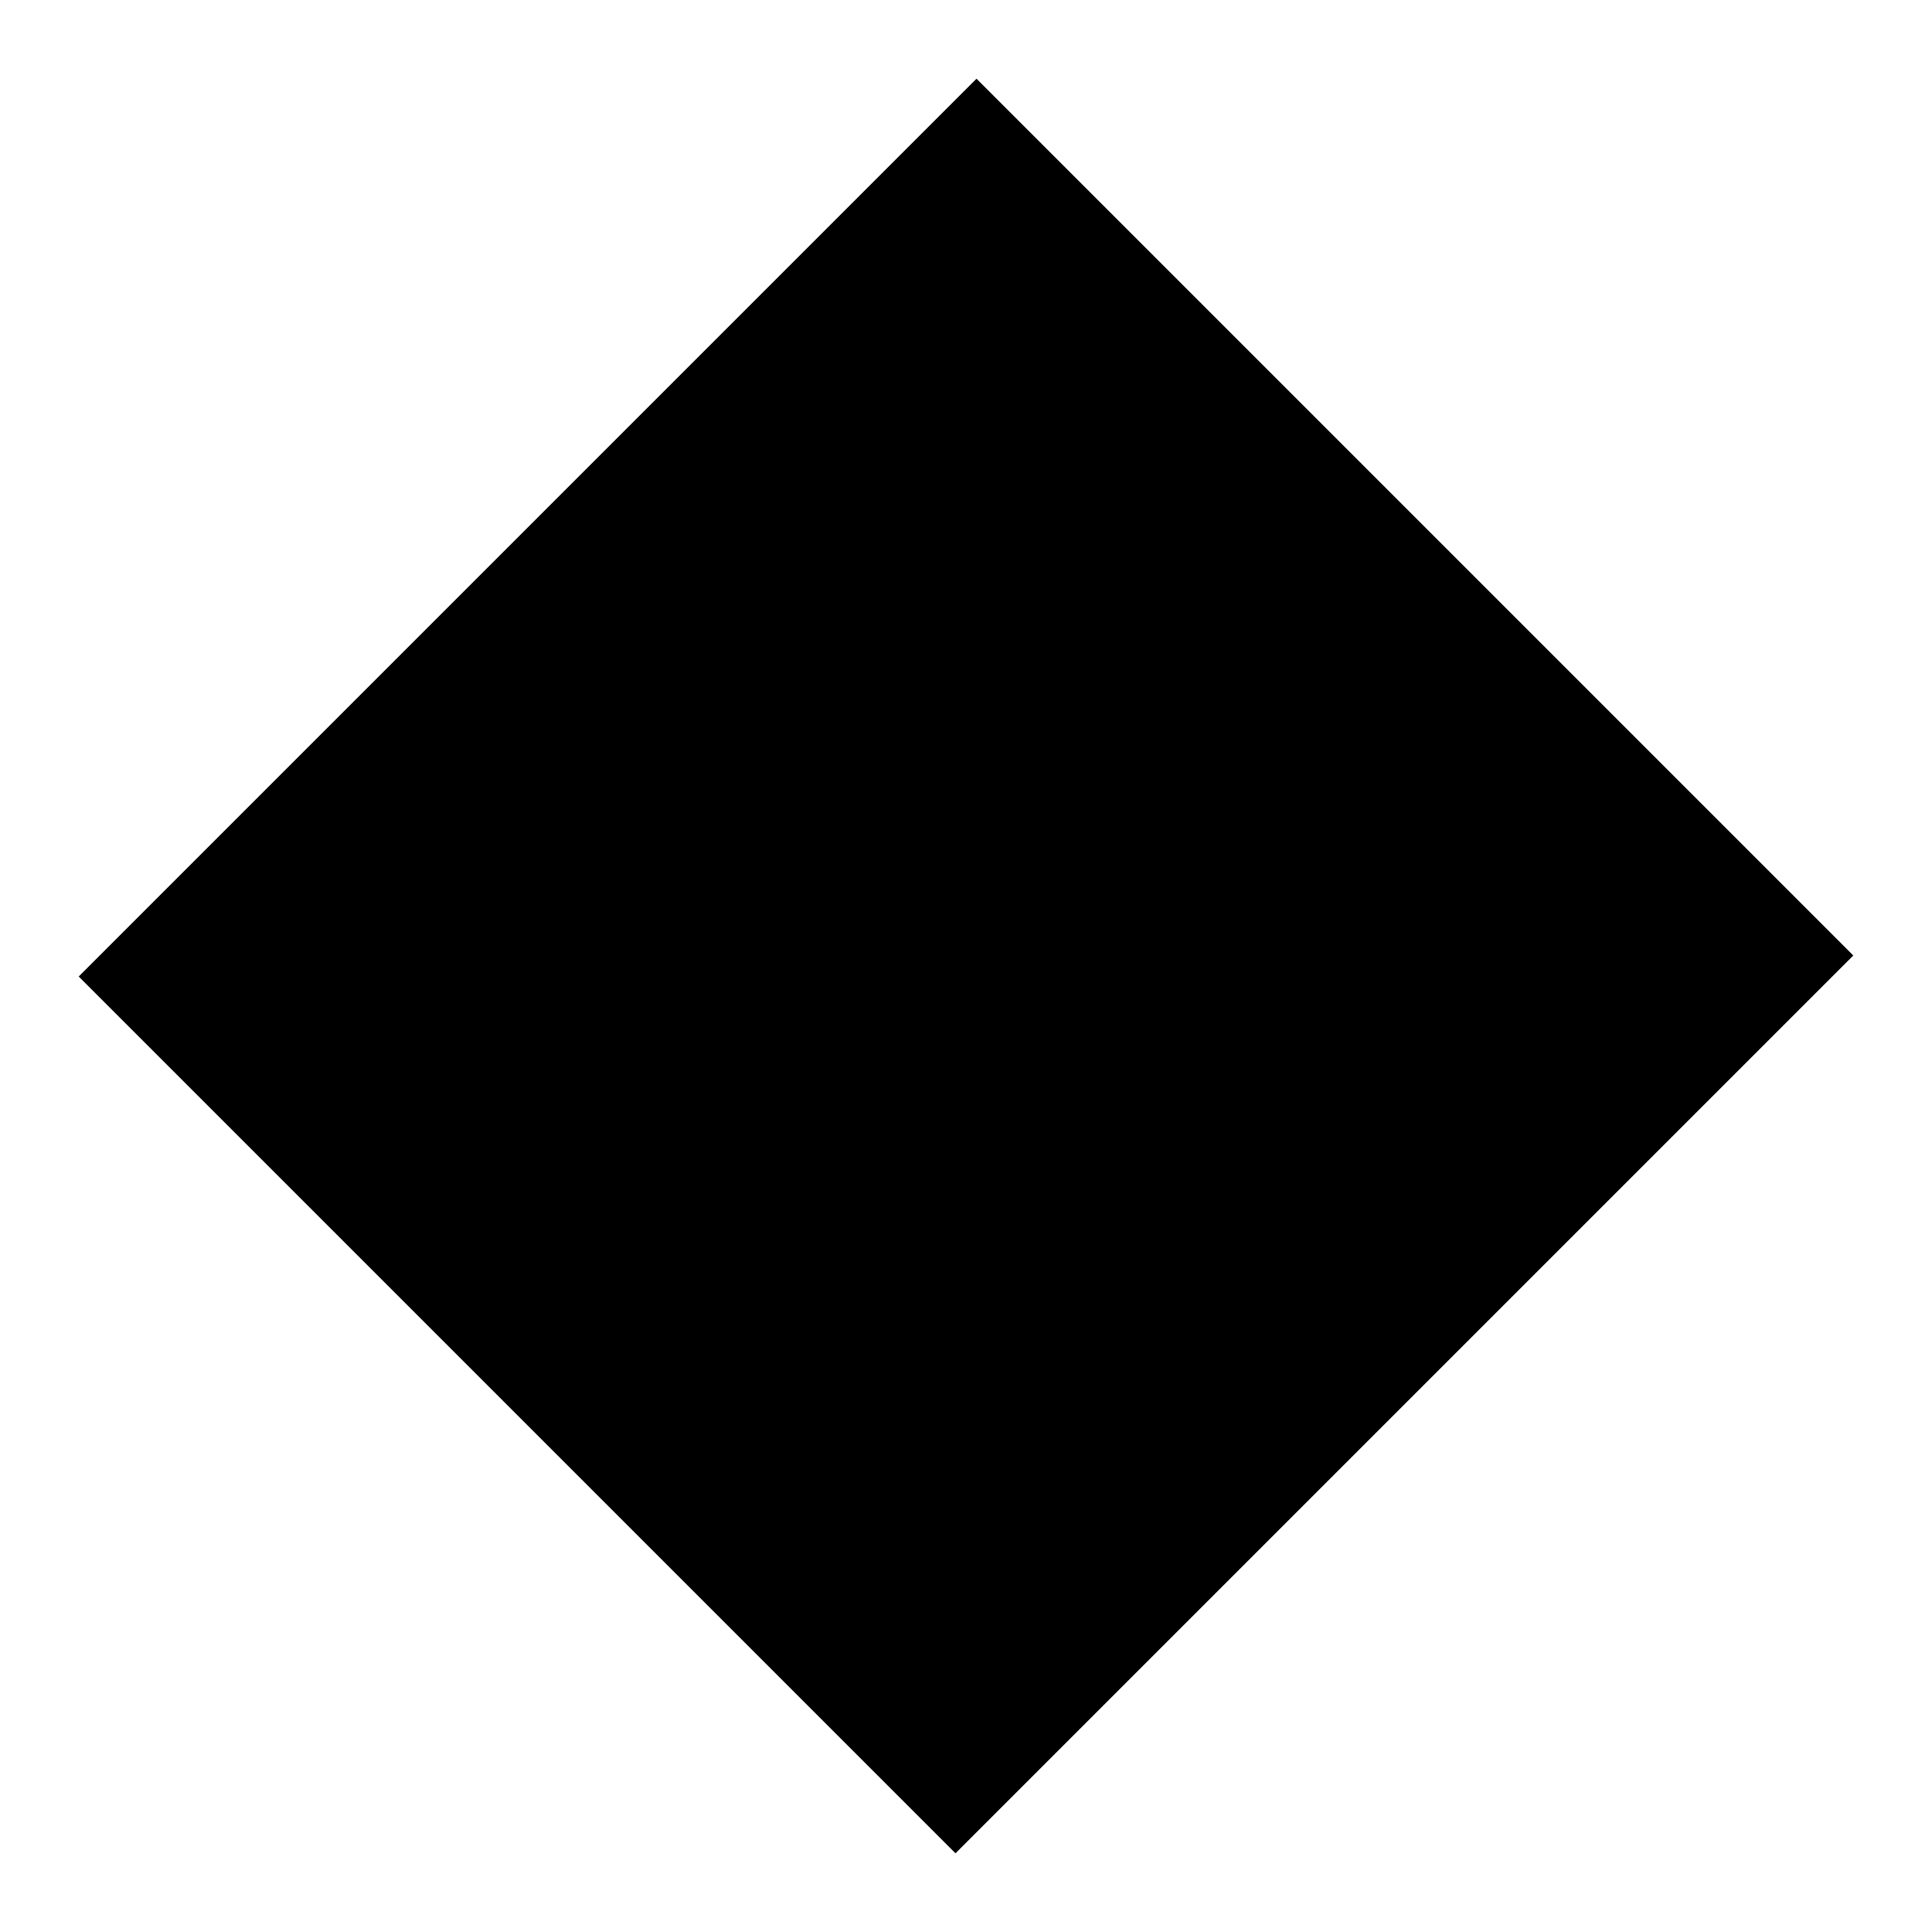 <svg xmlns="http://www.w3.org/2000/svg" xmlns:xlink="http://www.w3.org/1999/xlink" viewBox="0 0 1104.698 1104.698">
  <defs>
    <style>
      .cls-1 {
        filter: url(#Rechteck_4);
      }
    </style>
    <filter id="Rechteck_4" x="0" y="0" width="1104.698" height="1104.698" filterUnits="userSpaceOnUse">
      <feOffset dx="6" dy="20" input="SourceAlpha"/>
      <feGaussianBlur stdDeviation="15" result="blur"/>
      <feFlood flood-opacity="0.251"/>
      <feComposite operator="in" in2="blur"/>
      <feComposite in="SourceGraphic"/>
    </filter>
  </defs>
  <g class="cls-1" transform="matrix(1, 0, 0, 1, 0, 0)">
    <rect id="Rechteck_4-2" data-name="Rechteck 4" width="709" height="726" transform="translate(552.36 25) rotate(45)"/>
  </g>
</svg>
